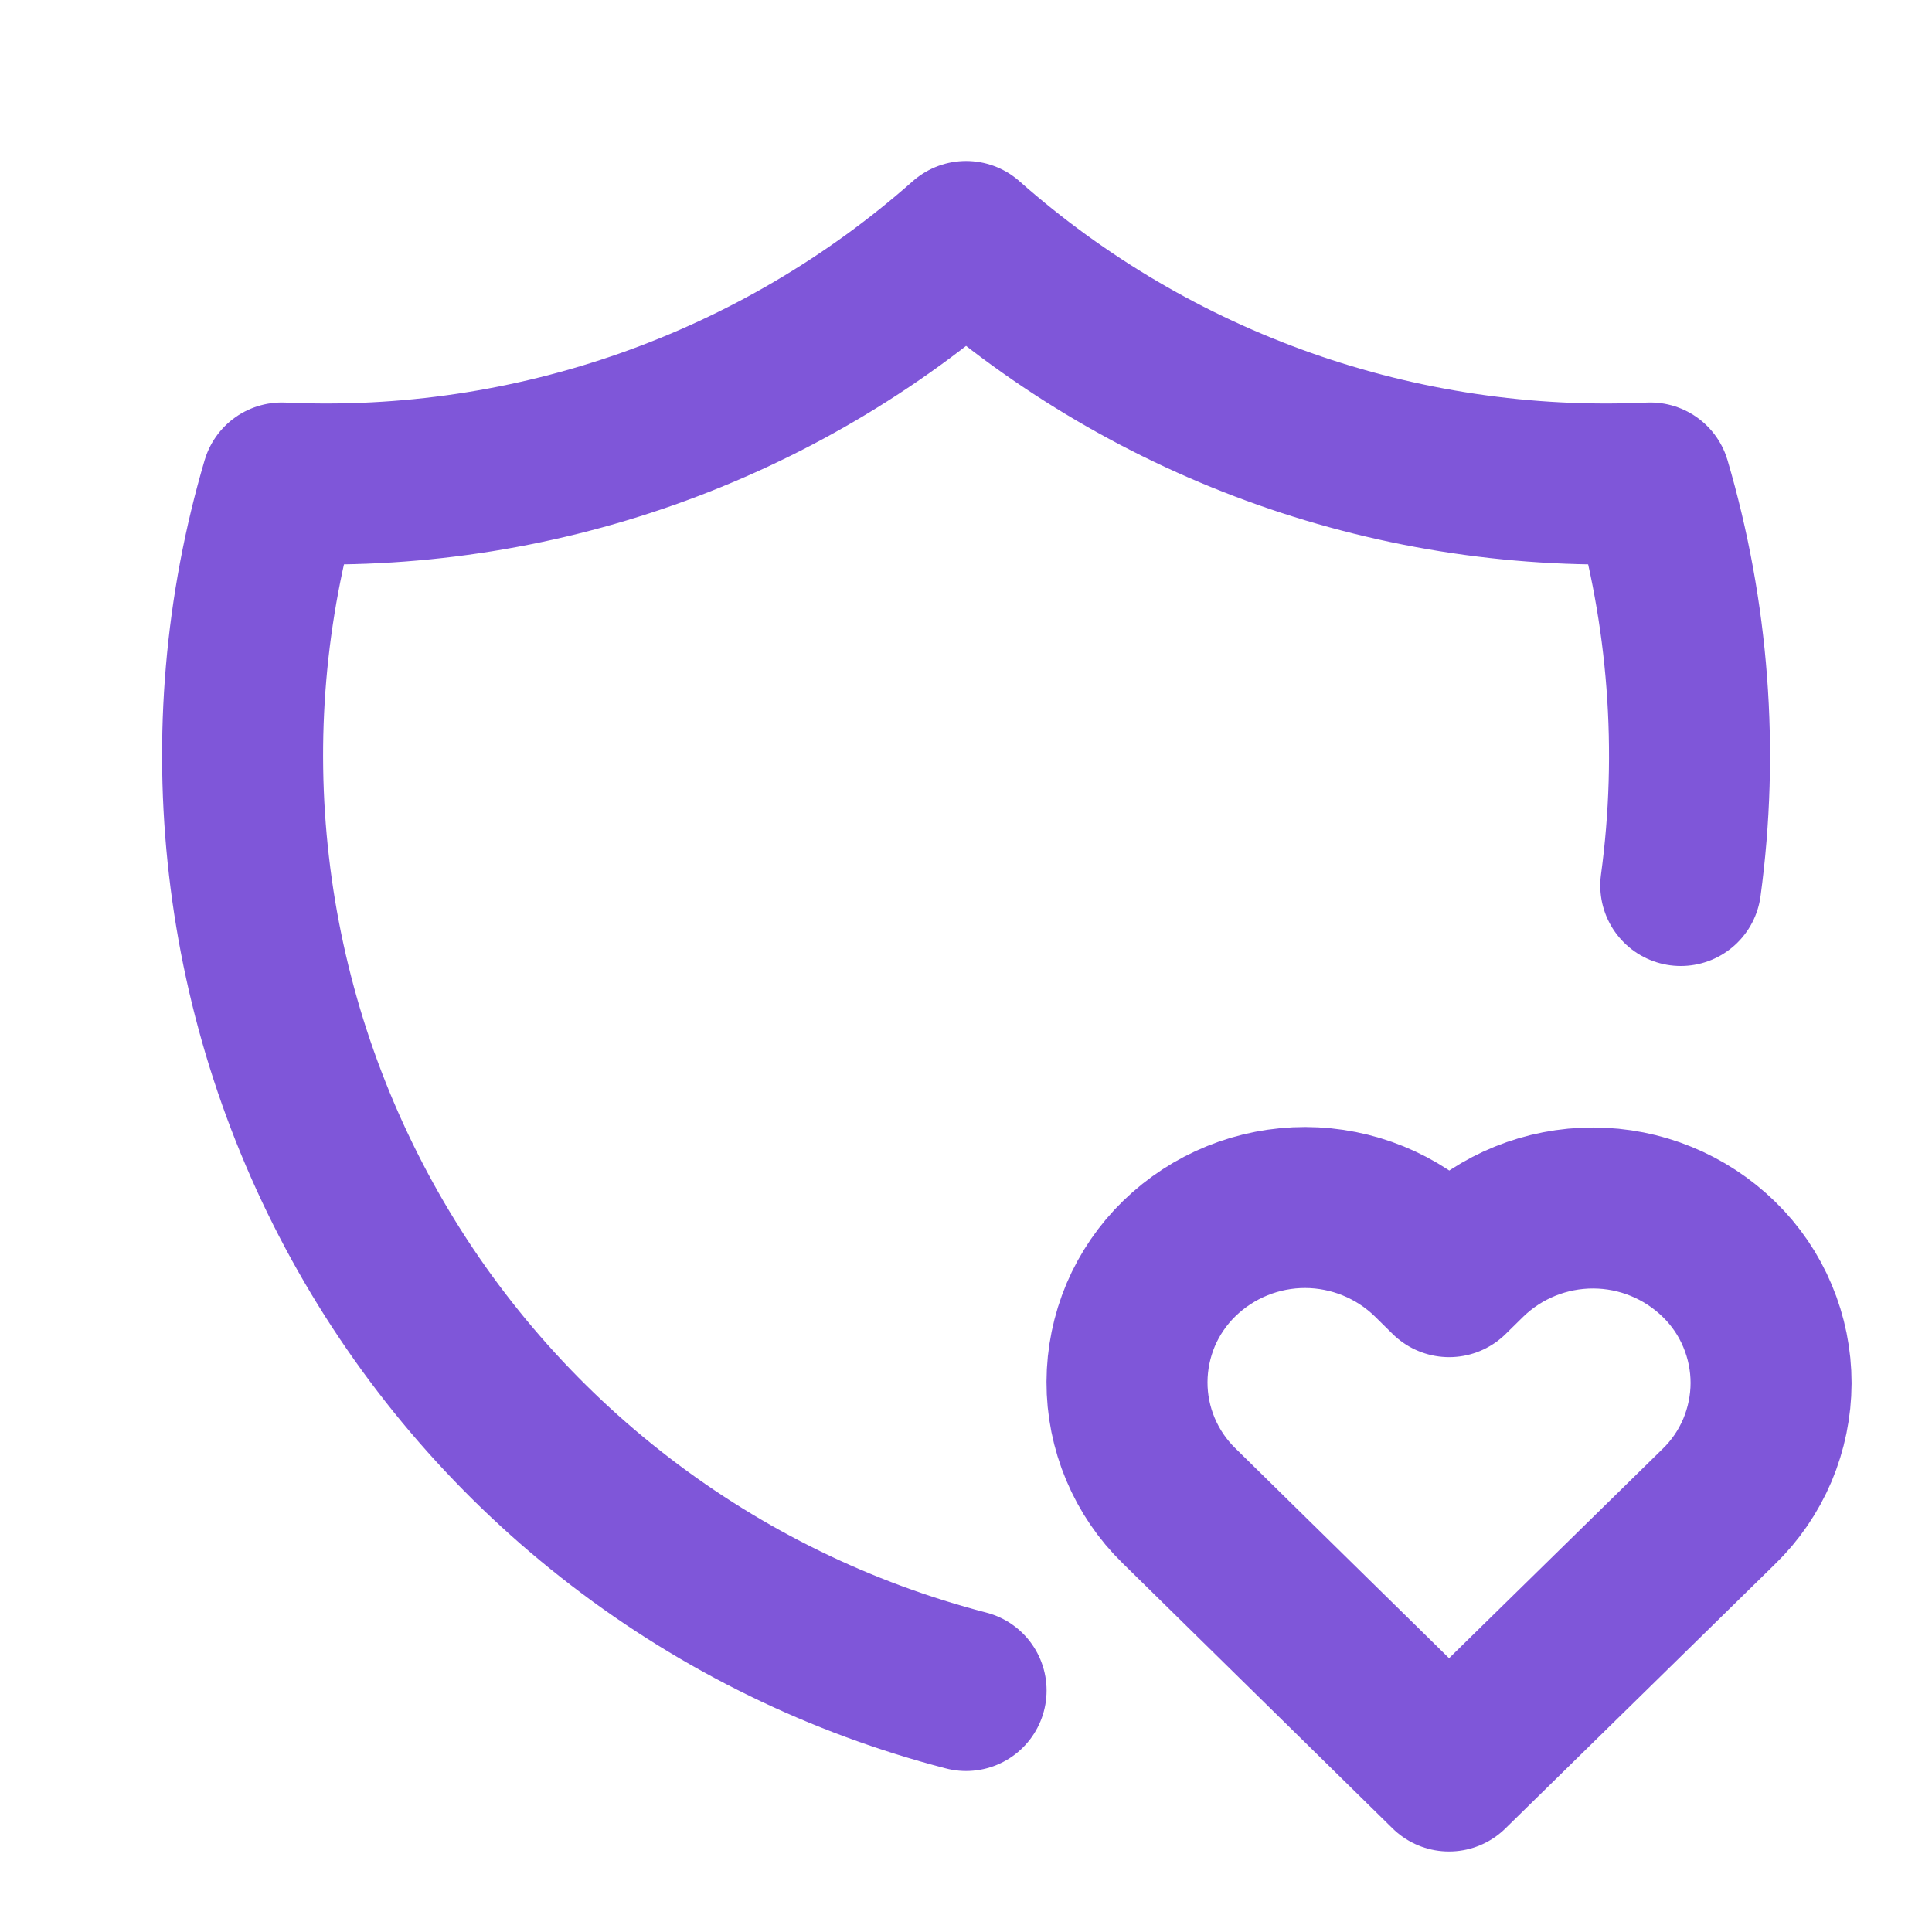 <svg width="24" height="24" viewBox="0 0 24 24" fill="none" xmlns="http://www.w3.org/2000/svg">
<g clip-path="url(#clip0_16130_7616)">
<path d="M12.001 21C10.444 20.596 8.984 19.884 7.708 18.904C6.432 17.925 5.366 16.7 4.573 15.3C3.78 13.901 3.277 12.357 3.093 10.759C2.908 9.161 3.047 7.543 3.501 6C6.616 6.143 9.665 5.067 12.001 3C14.337 5.067 17.385 6.143 20.501 6C20.977 7.622 21.106 9.325 20.879 11" stroke="#7F56D9" stroke-width="2" stroke-linecap="round" stroke-linejoin="round"/>
<path d="M18 22L21.35 18.716C21.556 18.517 21.719 18.278 21.831 18.015C21.942 17.751 22 17.468 22.001 17.182C22.001 16.895 21.944 16.612 21.833 16.348C21.723 16.084 21.56 15.845 21.355 15.645C20.937 15.236 20.376 15.007 19.792 15.006C19.207 15.005 18.645 15.232 18.226 15.639L18.002 15.859L17.779 15.639C17.361 15.231 16.801 15.002 16.216 15C15.632 14.999 15.07 15.226 14.651 15.633C14.446 15.832 14.282 16.071 14.17 16.334C14.059 16.598 14.001 16.881 14 17.167C13.999 17.453 14.056 17.737 14.167 18.001C14.278 18.265 14.44 18.504 14.645 18.704L18 22Z" stroke="#7F56D9" stroke-width="2" stroke-linecap="round" stroke-linejoin="round"/>
</g>
<defs>
<clipPath id="clip0_16130_7616">
<rect width="24" height="24" fill="white"/>
</clipPath>
</defs>
</svg>
